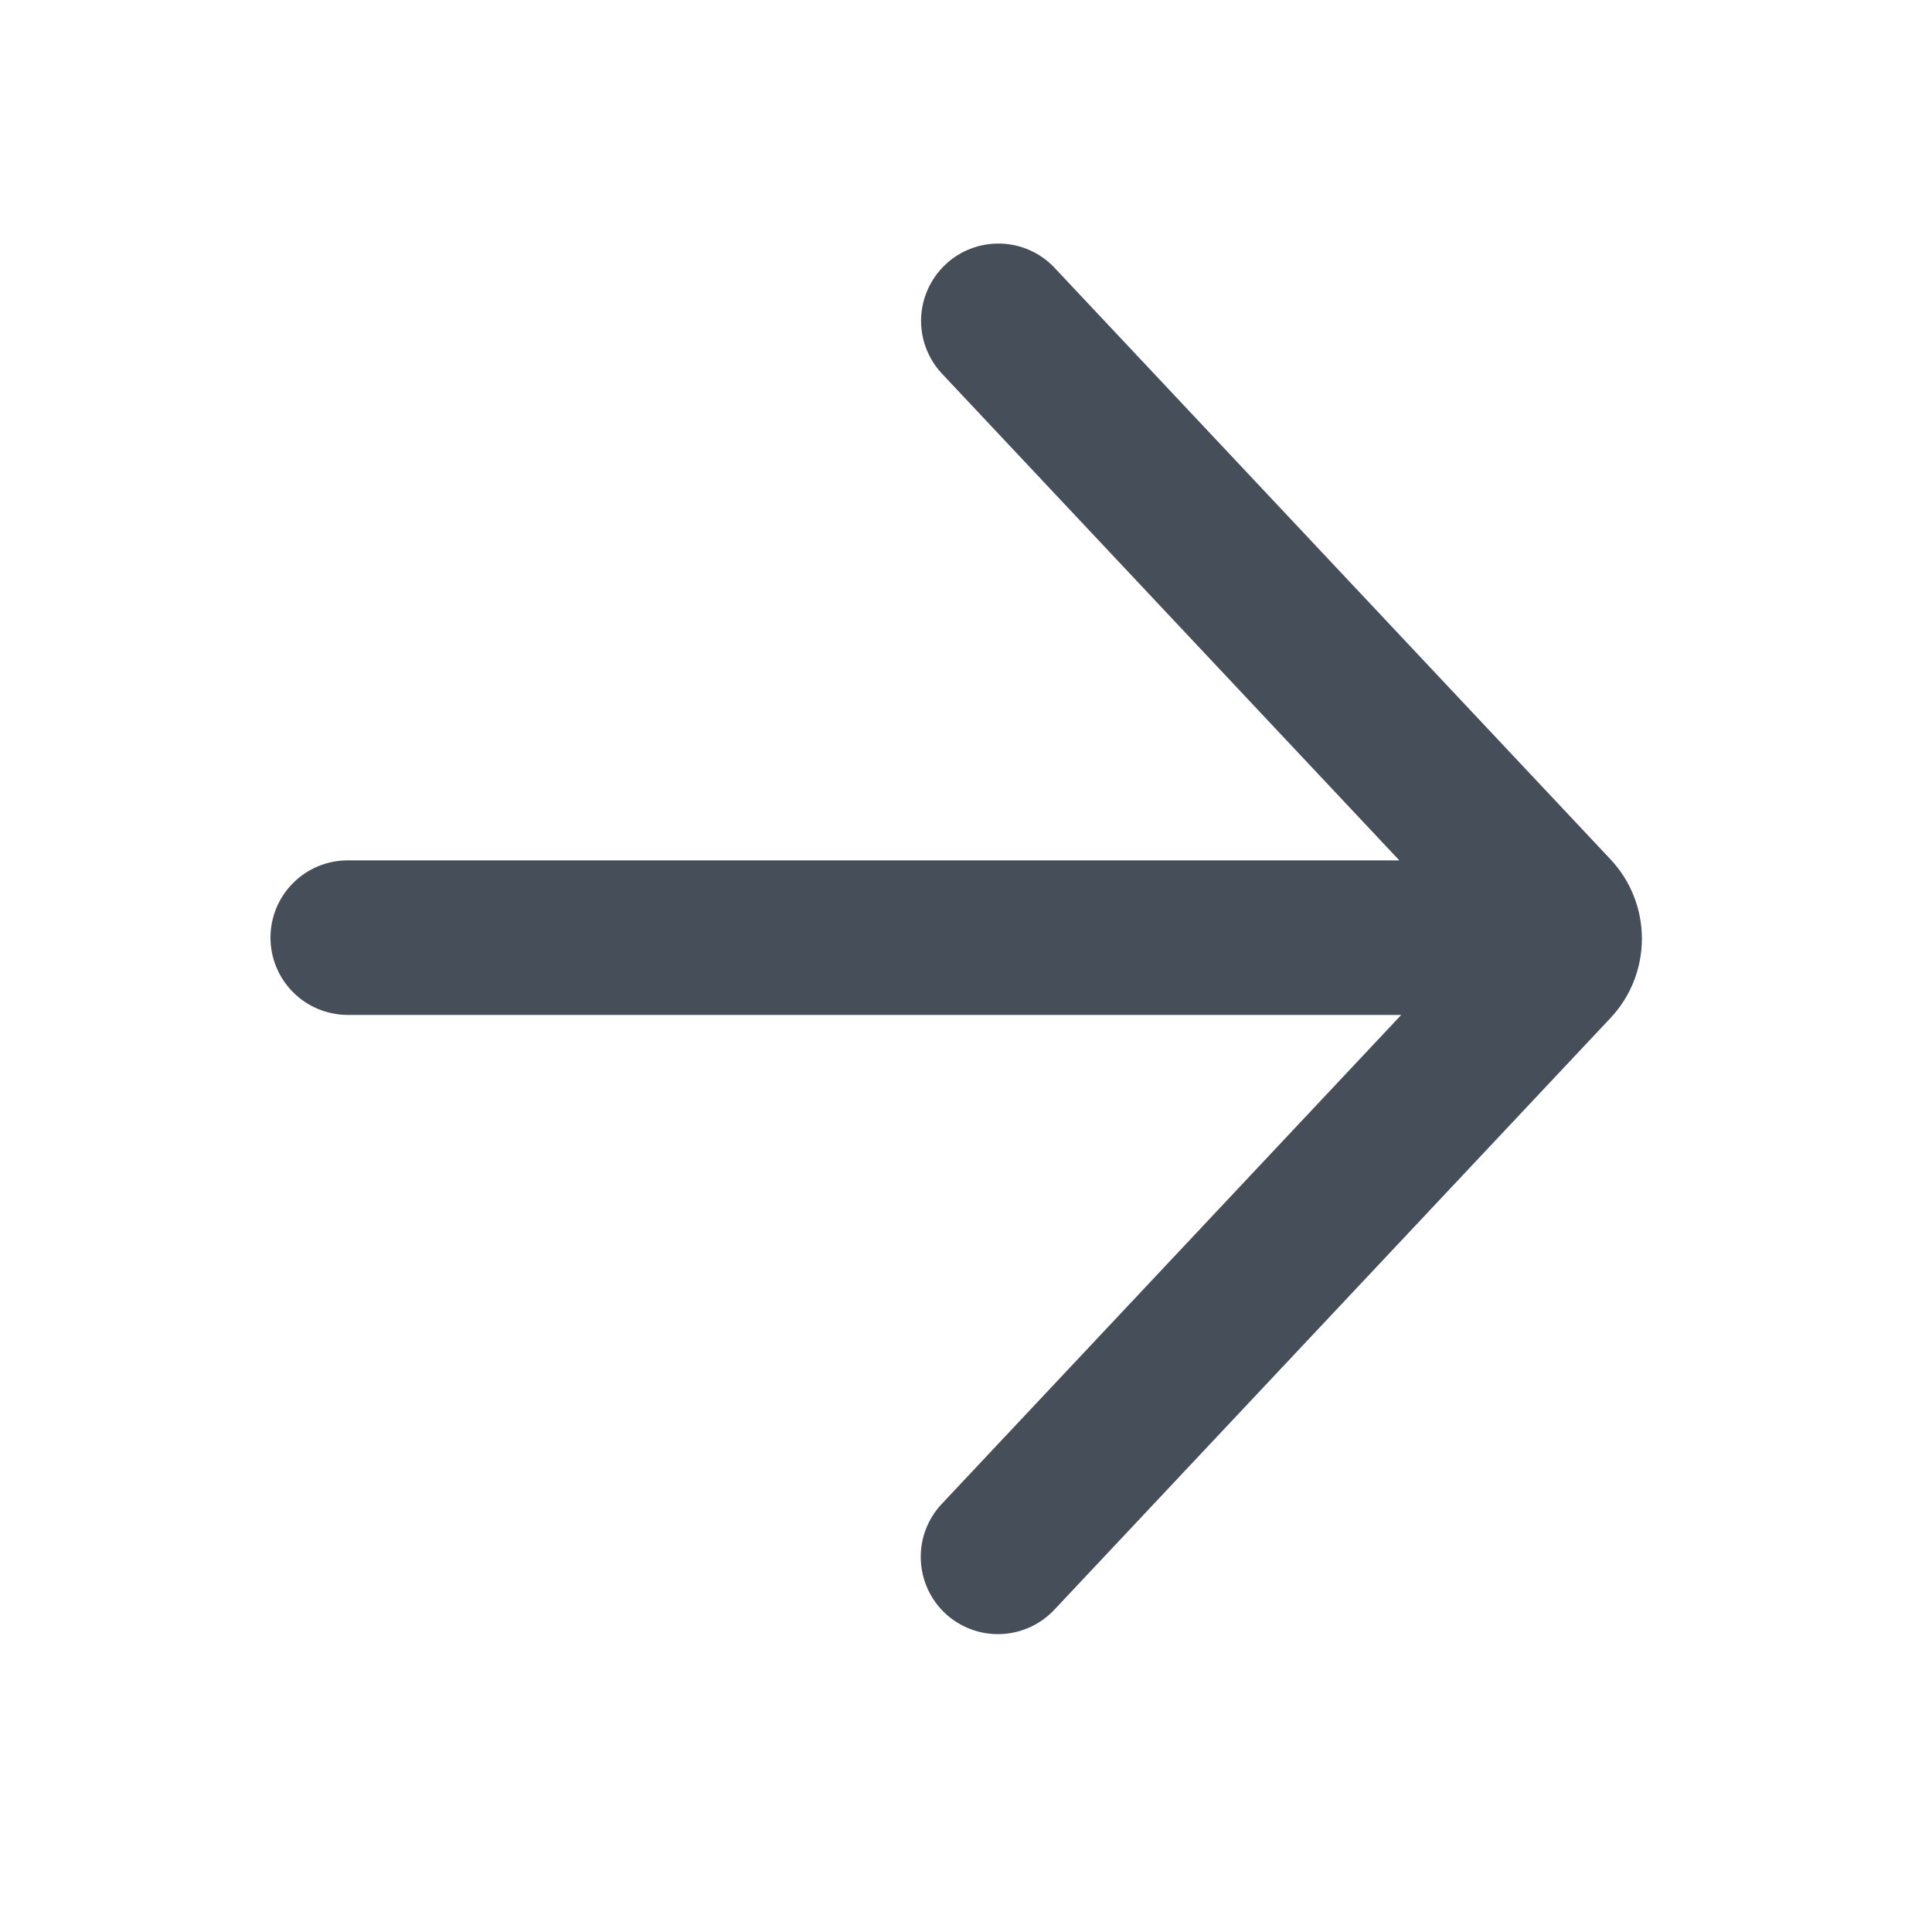 <svg width="25" height="25" viewBox="0 0 25 25" fill="none" xmlns="http://www.w3.org/2000/svg">
<path fill-rule="evenodd" clip-rule="evenodd" d="M12.229 20.875C12.036 20.693 11.923 20.442 11.915 20.177C11.906 19.913 12.004 19.655 12.185 19.462L18.132 13.133H4.5C4.235 13.133 3.98 13.027 3.793 12.84C3.605 12.652 3.5 12.398 3.5 12.133C3.5 11.868 3.605 11.613 3.793 11.426C3.98 11.238 4.235 11.133 4.5 11.133H18.107L12.185 4.831C12.006 4.637 11.91 4.381 11.919 4.117C11.929 3.853 12.042 3.604 12.234 3.423C12.426 3.242 12.682 3.145 12.946 3.152C13.21 3.159 13.46 3.27 13.642 3.461L20.839 11.119C21.101 11.397 21.246 11.764 21.246 12.146C21.246 12.528 21.101 12.896 20.839 13.174L13.642 20.831C13.46 21.024 13.21 21.137 12.945 21.145C12.68 21.154 12.422 21.056 12.229 20.875Z" fill="#454E59"/>
</svg>
